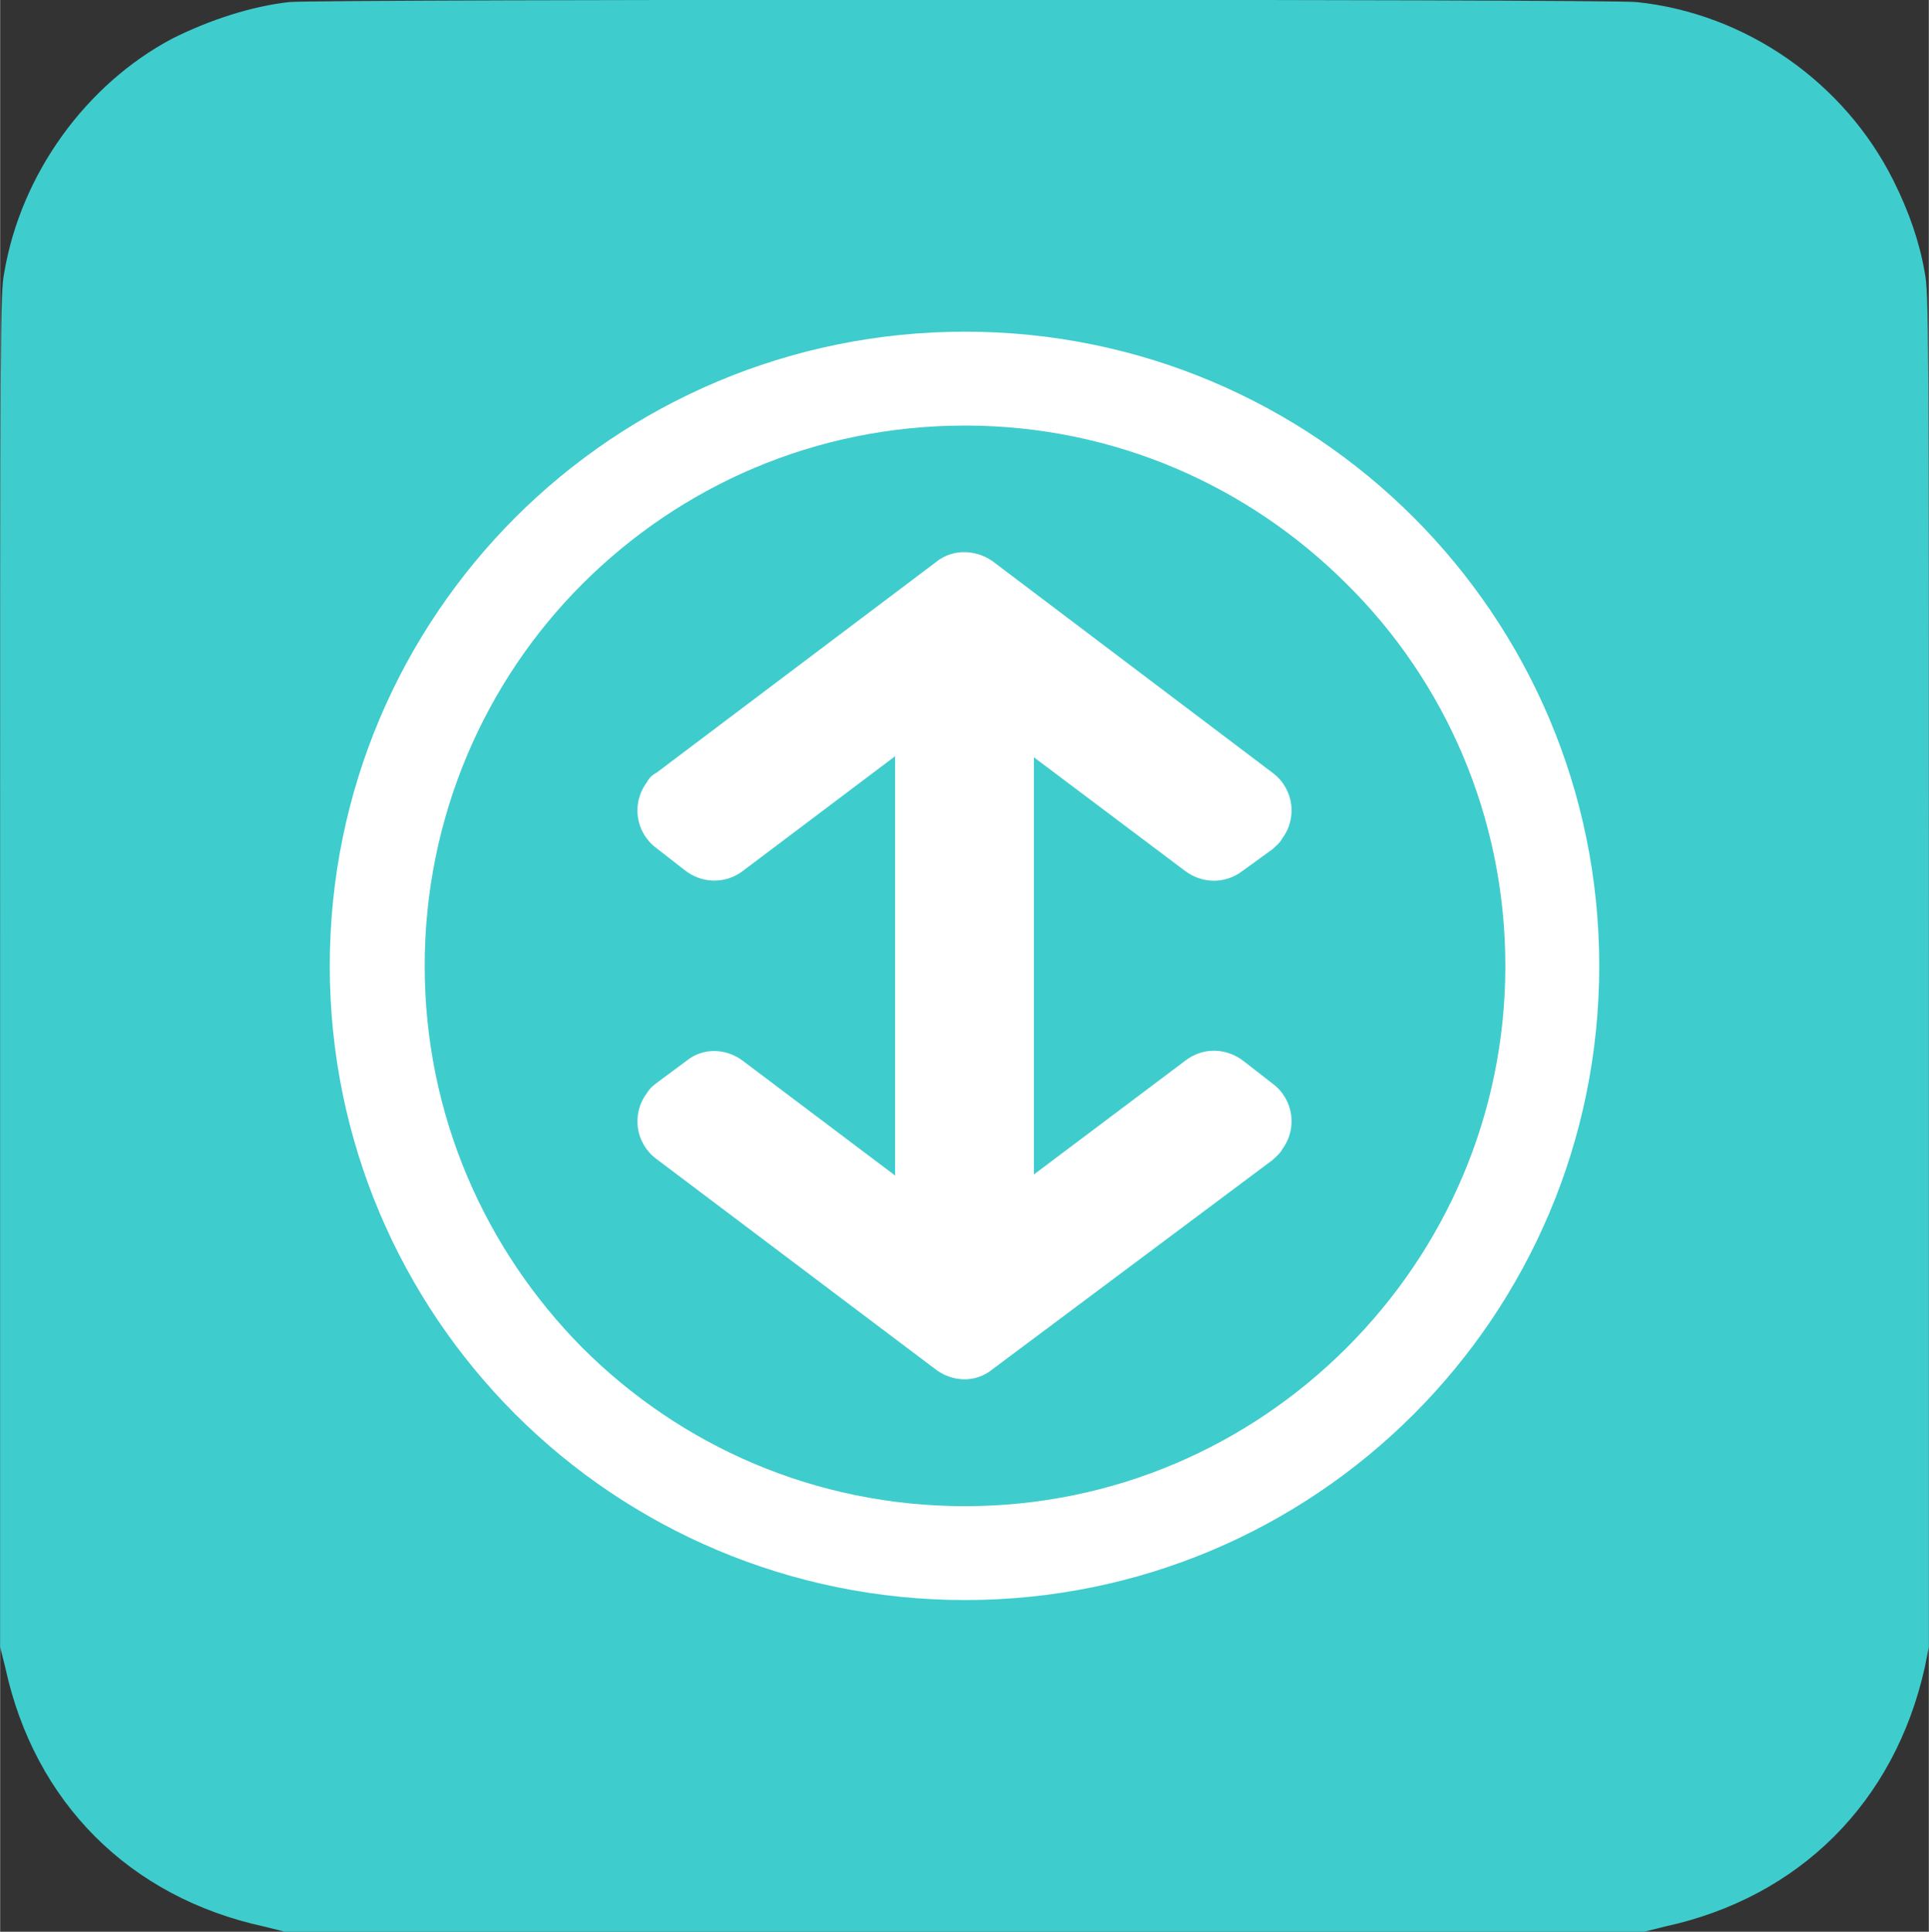 <?xml version="1.0" encoding="UTF-8"?> <svg xmlns="http://www.w3.org/2000/svg" xmlns:xlink="http://www.w3.org/1999/xlink" xmlns:xodm="http://www.corel.com/coreldraw/odm/2003" xml:space="preserve" width="681px" height="682px" version="1.1" style="shape-rendering:geometricPrecision; text-rendering:geometricPrecision; image-rendering:optimizeQuality; fill-rule:evenodd; clip-rule:evenodd" viewBox="0 0 18.49 18.52"><rect x="0" y="0" width="18.49" height="18.52" fill="#333333" stroke="none"/> <defs> <style type="text/css"> .fil0 {fill:white} .fil1 {fill:#3FCCCD;fill-rule:nonzero} </style> </defs> <g id="Слой_x0020_1">  <rect class="fil0" x="0.43" y="0.41" width="17.64" height="17.7" rx="4.13" ry="5.8"></rect> <path class="fil1" d="M2.77 0.02c-0.36,0.04 -0.76,0.17 -1.12,0.35 -0.83,0.44 -1.45,1.3 -1.61,2.24 -0.04,0.2 -0.04,0.47 -0.04,6.69l0 6.49 0.05 0.2c0.28,1.29 1.19,2.2 2.48,2.48l0.2 0.05 6.52 0 6.51 0 0.2 -0.05c1.29,-0.28 2.2,-1.19 2.49,-2.48l0.04 -0.2 0 -6.49c0,-6.22 0,-6.49 -0.04,-6.69 -0.05,-0.29 -0.15,-0.58 -0.3,-0.88 -0.47,-0.94 -1.41,-1.6 -2.46,-1.71 -0.25,-0.03 -12.68,-0.03 -12.92,0zm6.48 3.16c1.68,0 3.2,0.68 4.3,1.78 1.1,1.1 1.78,2.62 1.78,4.3 0,1.68 -0.68,3.2 -1.78,4.3 -1.1,1.1 -2.62,1.78 -4.3,1.78 -1.68,0 -3.21,-0.68 -4.31,-1.78 -1.1,-1.1 -1.78,-2.62 -1.78,-4.3 0,-1.68 0.68,-3.2 1.78,-4.3 1.1,-1.1 2.63,-1.78 4.31,-1.78zm-2.13 6.99l1.46 1.1 0 -4.02 -1.46 1.1c-0.17,0.13 -0.4,0.12 -0.56,-0.01l-0.27 -0.21c-0.2,-0.15 -0.24,-0.43 -0.09,-0.63 0.02,-0.04 0.05,-0.07 0.09,-0.09l0 0 2.68 -2.02c0.17,-0.14 0.41,-0.12 0.57,0.01l2.66 2.01c0.2,0.15 0.24,0.43 0.09,0.63 -0.02,0.04 -0.06,0.07 -0.09,0.1l-0.29 0.21c-0.17,0.13 -0.39,0.12 -0.55,0l0 0 -1.45 -1.09 0 4 1.45 -1.09c0.18,-0.14 0.41,-0.12 0.57,0.01l0.27 0.21c0.2,0.15 0.24,0.43 0.09,0.63 -0.02,0.04 -0.06,0.07 -0.09,0.1l-2.69 2.01c-0.16,0.13 -0.38,0.12 -0.54,0l0 0 -2.68 -2.02c-0.2,-0.15 -0.24,-0.43 -0.09,-0.63 0.03,-0.05 0.07,-0.08 0.11,-0.11l0.27 -0.2c0.16,-0.13 0.38,-0.12 0.54,0zm5.79 -4.57c-0.94,-0.94 -2.23,-1.52 -3.66,-1.52 -1.44,0 -2.73,0.58 -3.67,1.52 -0.93,0.93 -1.51,2.23 -1.51,3.66 0,1.43 0.58,2.72 1.51,3.66 0.94,0.94 2.23,1.52 3.67,1.52 1.43,0 2.72,-0.58 3.66,-1.52 0.94,-0.94 1.52,-2.23 1.52,-3.66 0,-1.43 -0.58,-2.73 -1.52,-3.66z"></path> </g> </svg> 